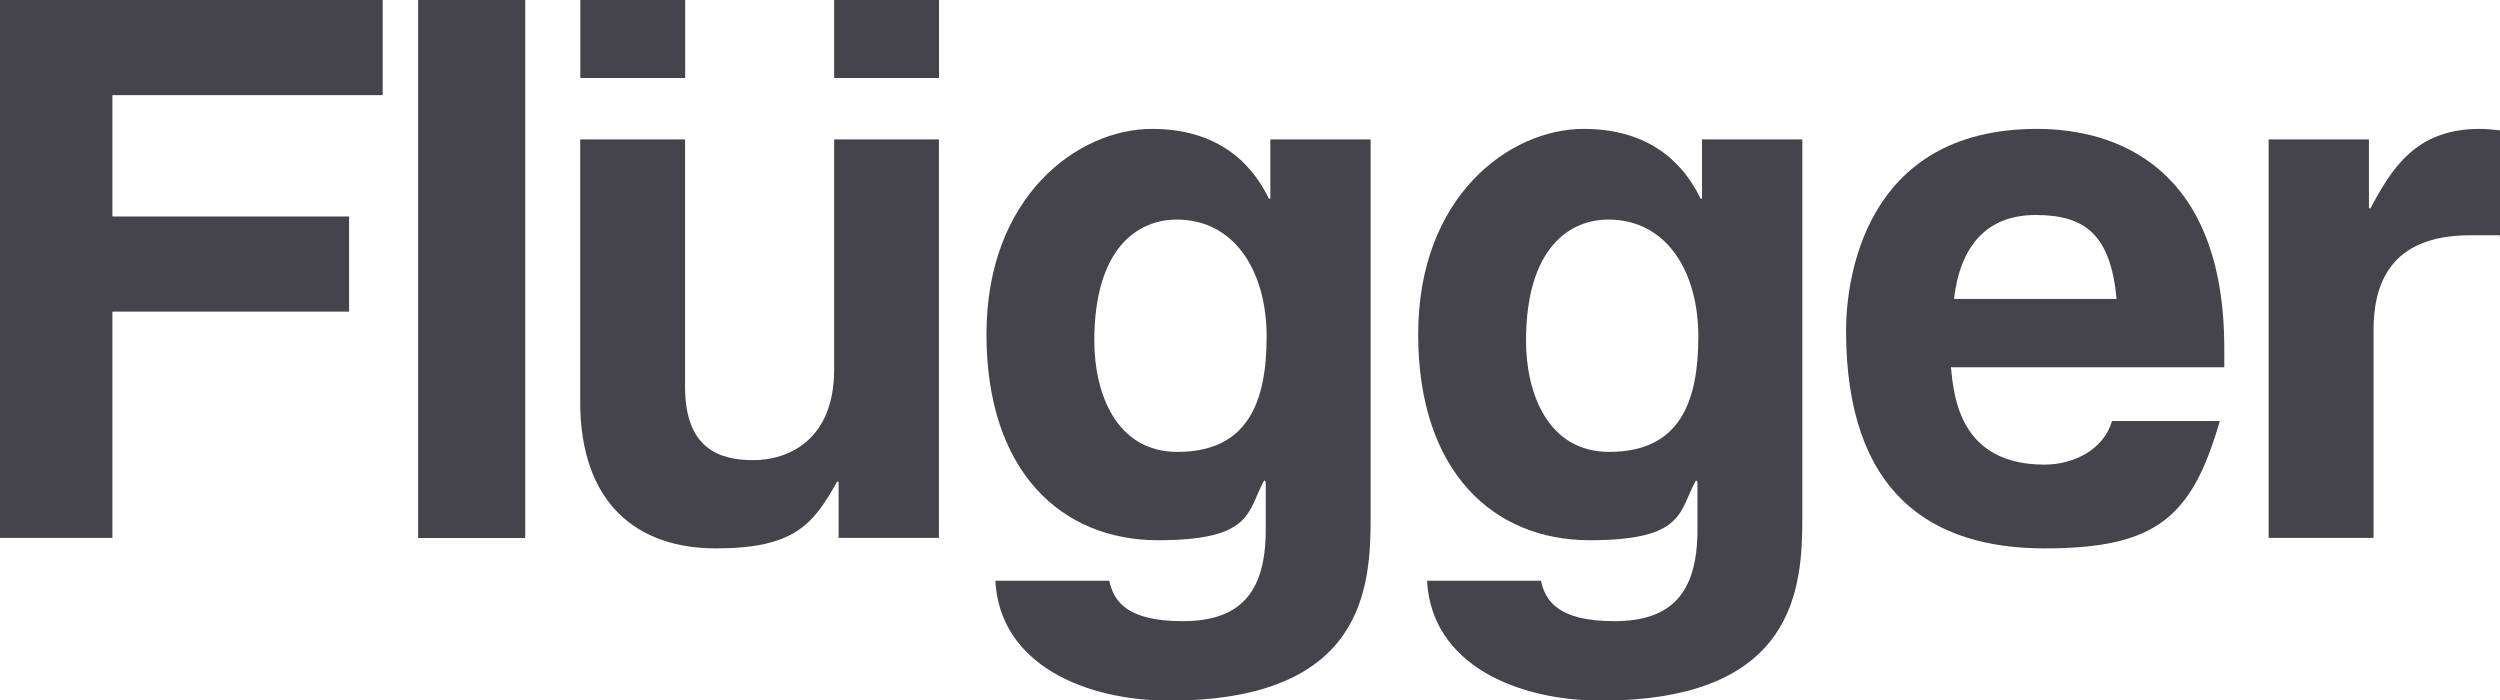 <svg width="207" height="58" viewBox="0 0 207 58" fill="none" xmlns="http://www.w3.org/2000/svg">
<g clip-path="url(#clip0_40_519)">
<path d="M9.307 25.803H28.904V17.925H9.307V7.878H31.686V0H0V44.536H9.307V25.803Z" fill="#45444C"/>
<path d="M187.843 44.537H196.527V27.359C196.527 23.696 197.764 19.481 204.525 19.481C211.285 19.481 206.263 19.481 207 19.604V10.795C206.448 10.733 205.885 10.672 205.323 10.672C200.055 10.672 198.071 13.895 196.271 17.25H196.148V11.541H187.843V44.537Z" fill="#45444C"/>
<path d="M43.489 0H34.621V44.546H43.489V5.934V0Z" fill="#45444C"/>
<path d="M77.751 11.541H69.068V30.591C69.068 36.484 65.222 38.1 62.369 38.1C59.515 38.1 56.723 37.108 56.723 32.023V11.541H48.04V33.251C48.04 41.692 52.755 45.406 59.27 45.406C65.785 45.406 67.329 43.421 69.314 39.881H69.436V44.536H77.741V11.541H77.751ZM48.05 6.456H56.733V0H48.05V6.456ZM69.068 6.456H77.751V0H69.068V6.456Z" fill="#45444C"/>
<path d="M161.793 24.75C162.294 20.412 164.463 17.803 168.554 17.803C172.645 17.803 174.752 19.419 175.253 24.75H161.793ZM174.874 34.868C174.189 37.221 171.714 38.47 169.29 38.47C162.284 38.47 161.783 32.884 161.537 30.408H184.171V28.852C184.171 13.782 175.181 10.672 168.666 10.672C154.214 10.672 152.854 23.389 152.854 27.359C152.854 40.946 159.983 45.406 169.29 45.406C178.597 45.406 181.502 42.797 183.803 34.858H174.874V34.868Z" fill="#45444C"/>
<path d="M126.354 28.228C126.354 20.535 129.954 18.181 133.176 18.181C138.014 18.181 140.622 22.52 140.622 27.86C140.622 33.201 139.139 37.416 133.247 37.416C128.093 37.416 126.354 32.444 126.354 28.228ZM140.928 11.541V16.442H140.806C139.752 14.273 137.277 10.672 131.13 10.672C124.983 10.672 117.425 16.258 117.425 27.676C117.425 39.094 123.684 44.731 131.621 44.731C139.558 44.731 139.006 42.317 140.427 39.769L140.55 39.892V43.861C140.55 49.192 138.32 51.432 133.667 51.432C129.013 51.432 127.96 49.755 127.591 48.087H118.161C118.53 55.095 125.73 58.011 132.552 58.011C148.804 58.011 149.233 48.517 149.233 42.808V11.541H140.928Z" fill="#45444C"/>
<path d="M90.608 28.228C90.608 20.535 94.208 18.181 97.43 18.181C102.268 18.181 104.876 22.52 104.876 27.86C104.876 33.201 103.383 37.416 97.491 37.416C92.347 37.416 90.608 32.444 90.608 28.228ZM105.183 11.541V16.442H105.06C104.006 14.273 101.521 10.672 95.384 10.672C89.248 10.672 81.679 16.258 81.679 27.676C81.679 39.094 87.939 44.731 95.875 44.731C103.812 44.731 103.26 42.317 104.681 39.769L104.804 39.892V43.861C104.804 49.192 102.575 51.432 97.921 51.432C93.267 51.432 92.214 49.755 91.846 48.087H82.416C82.784 55.095 89.984 58.011 96.806 58.011C113.058 58.011 113.488 48.517 113.488 42.808V11.541H105.183Z" fill="#45444C"/>
</g>
<defs>
<clipPath id="clip0_40_519">
<rect width="207" height="58" fill="white"/>
</clipPath>
</defs>
</svg>

